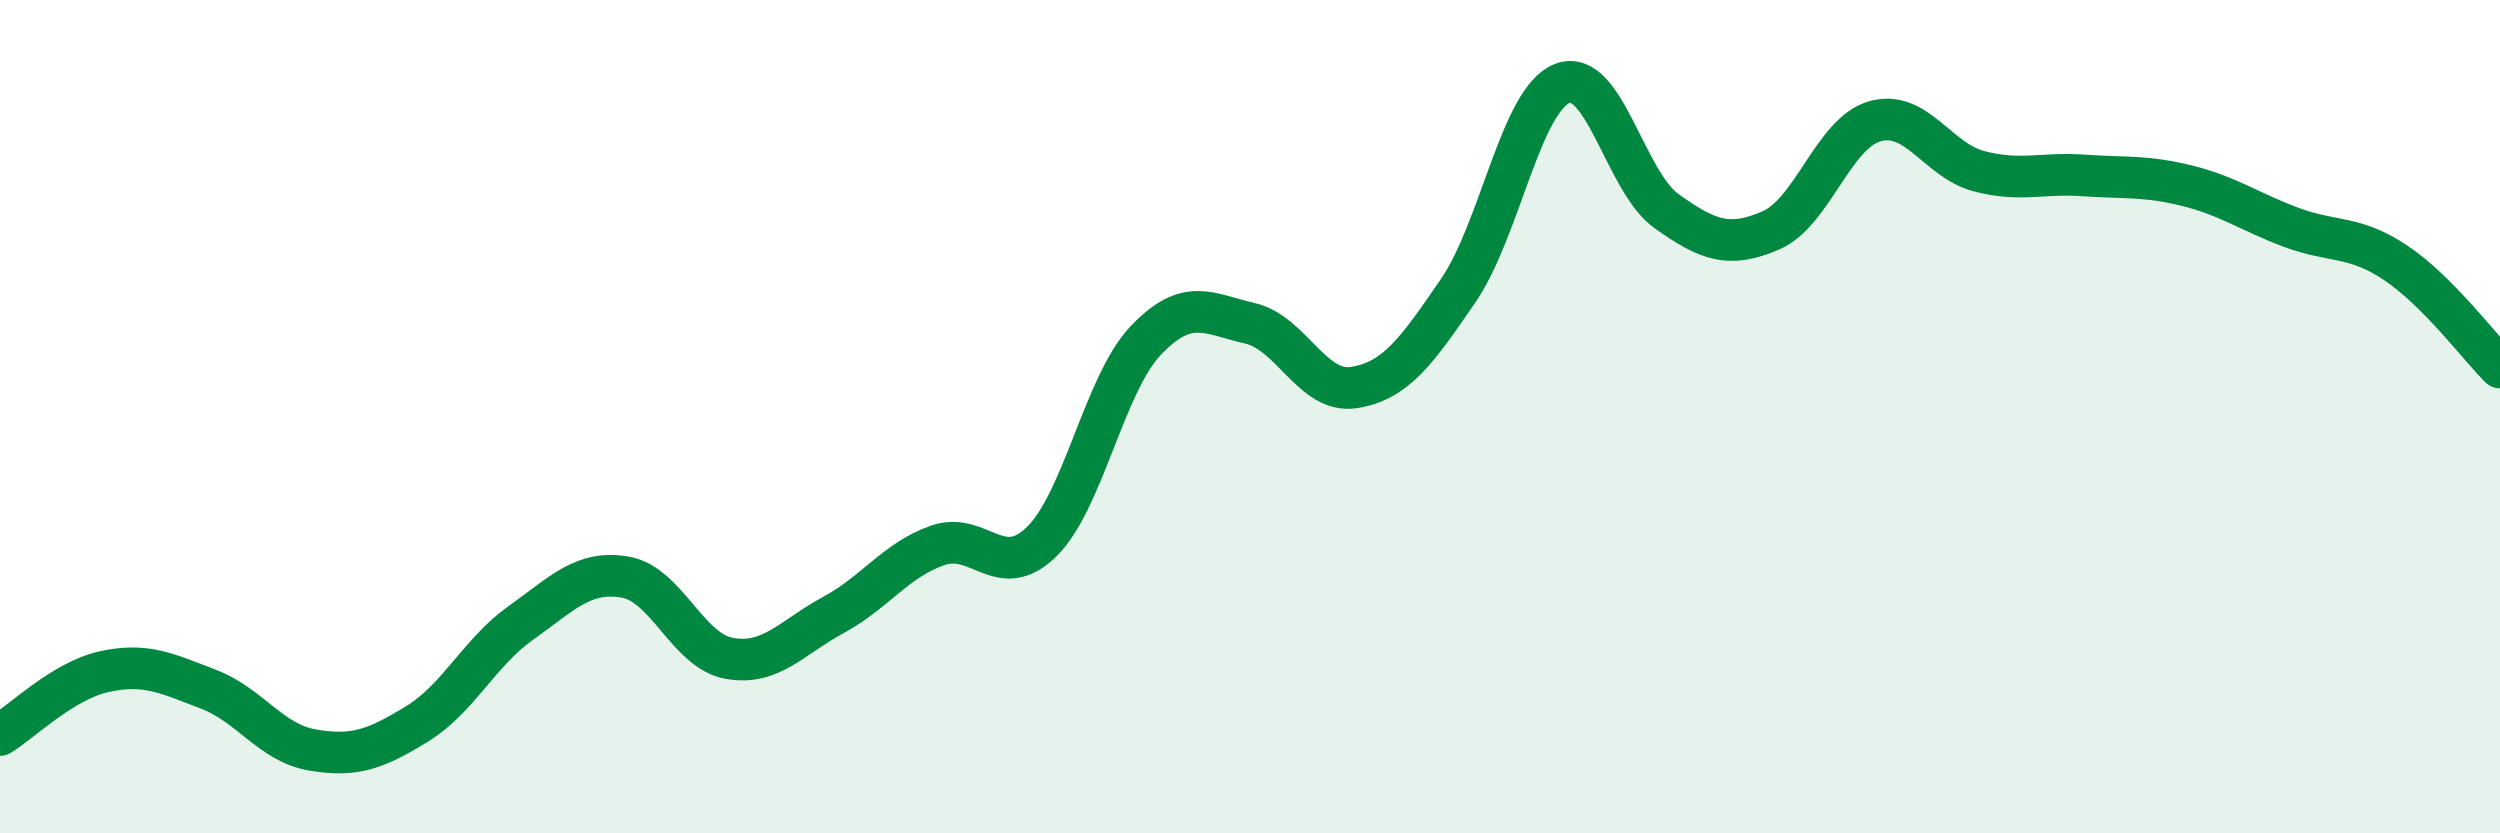 
    <svg width="60" height="20" viewBox="0 0 60 20" xmlns="http://www.w3.org/2000/svg">
      <path
        d="M 0,17.64 C 0.5,17.34 1.5,16.34 2.5,16.12 C 3.5,15.9 4,16.16 5,16.54 C 6,16.92 6.5,17.83 7.5,18 C 8.5,18.17 9,17.99 10,17.38 C 11,16.77 11.5,15.66 12.5,14.95 C 13.5,14.24 14,13.68 15,13.85 C 16,14.02 16.5,15.62 17.5,15.8 C 18.5,15.98 19,15.3 20,14.76 C 21,14.22 21.5,13.44 22.5,13.09 C 23.5,12.74 24,13.98 25,13 C 26,12.02 26.5,9.22 27.5,8.17 C 28.5,7.12 29,7.53 30,7.76 C 31,7.99 31.5,9.46 32.5,9.3 C 33.5,9.14 34,8.43 35,6.97 C 36,5.51 36.5,2.38 37.5,2 C 38.5,1.62 39,4.36 40,5.07 C 41,5.78 41.5,5.96 42.5,5.53 C 43.5,5.1 44,3.19 45,2.91 C 46,2.63 46.5,3.85 47.5,4.11 C 48.5,4.37 49,4.14 50,4.21 C 51,4.28 51.5,4.21 52.5,4.46 C 53.5,4.71 54,5.09 55,5.46 C 56,5.83 56.5,5.64 57.5,6.31 C 58.5,6.98 59.5,8.32 60,8.82L60 20L0 20Z"
        fill="#008740"
        opacity="0.1"
        stroke-linecap="round"
        stroke-linejoin="round"
      />
      <path
        d="M 0,17.64 C 0.5,17.34 1.5,16.34 2.5,16.12 C 3.5,15.9 4,16.16 5,16.54 C 6,16.92 6.5,17.83 7.5,18 C 8.5,18.17 9,17.99 10,17.38 C 11,16.77 11.5,15.66 12.5,14.95 C 13.5,14.24 14,13.68 15,13.85 C 16,14.02 16.5,15.62 17.5,15.8 C 18.5,15.98 19,15.3 20,14.76 C 21,14.22 21.5,13.44 22.5,13.09 C 23.5,12.74 24,13.98 25,13 C 26,12.02 26.5,9.22 27.5,8.17 C 28.5,7.12 29,7.53 30,7.76 C 31,7.99 31.5,9.46 32.5,9.3 C 33.5,9.14 34,8.43 35,6.97 C 36,5.51 36.5,2.38 37.5,2 C 38.5,1.62 39,4.36 40,5.07 C 41,5.78 41.5,5.96 42.5,5.53 C 43.5,5.1 44,3.19 45,2.91 C 46,2.63 46.5,3.85 47.5,4.11 C 48.5,4.37 49,4.14 50,4.21 C 51,4.28 51.5,4.21 52.5,4.46 C 53.5,4.71 54,5.09 55,5.46 C 56,5.83 56.5,5.64 57.5,6.31 C 58.5,6.98 59.5,8.32 60,8.82"
        stroke="#008740"
        stroke-width="1"
        fill="none"
        stroke-linecap="round"
        stroke-linejoin="round"
      />
    </svg>
  